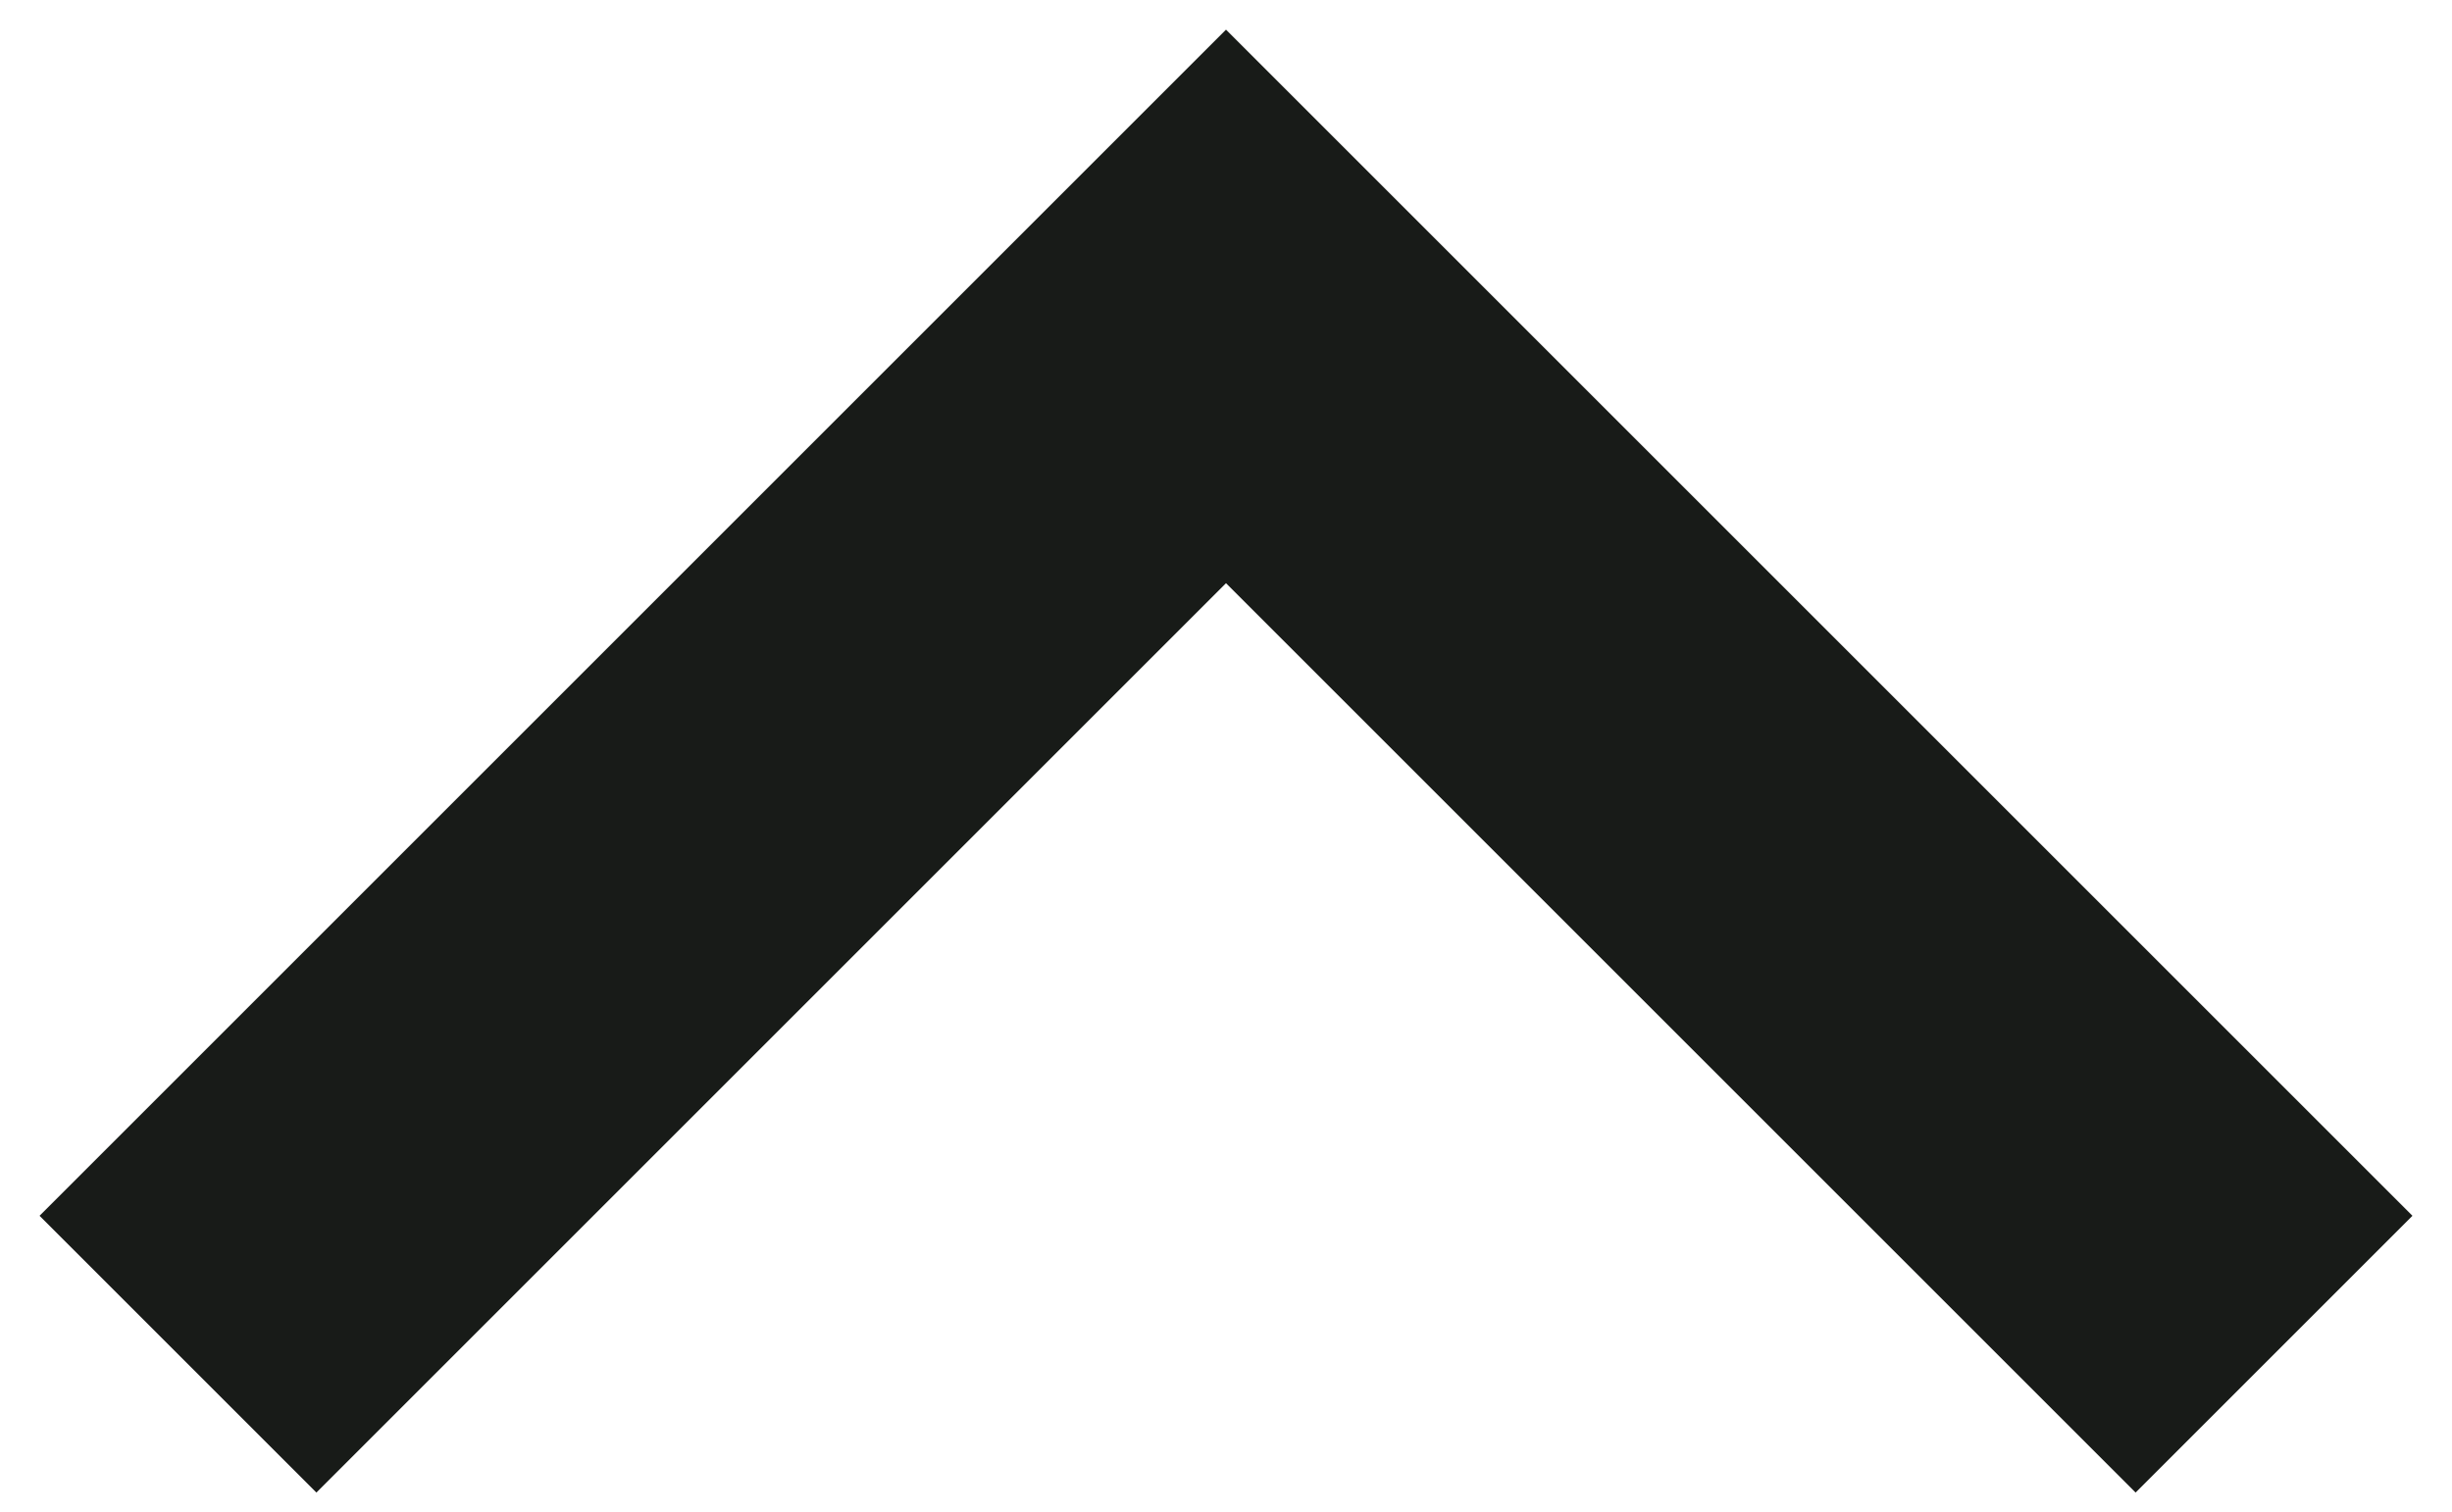 <svg xmlns="http://www.w3.org/2000/svg" xml:space="preserve" viewBox="0 0 24.8 15.3"><path d="M-11.6-15.7h48v48h-48z" style="fill:none"/><path d="m12.4.3-12 12 2.8 2.8 9.2-9.2 9.2 9.2 2.8-2.8z" style="fill:#181b18"/></svg>